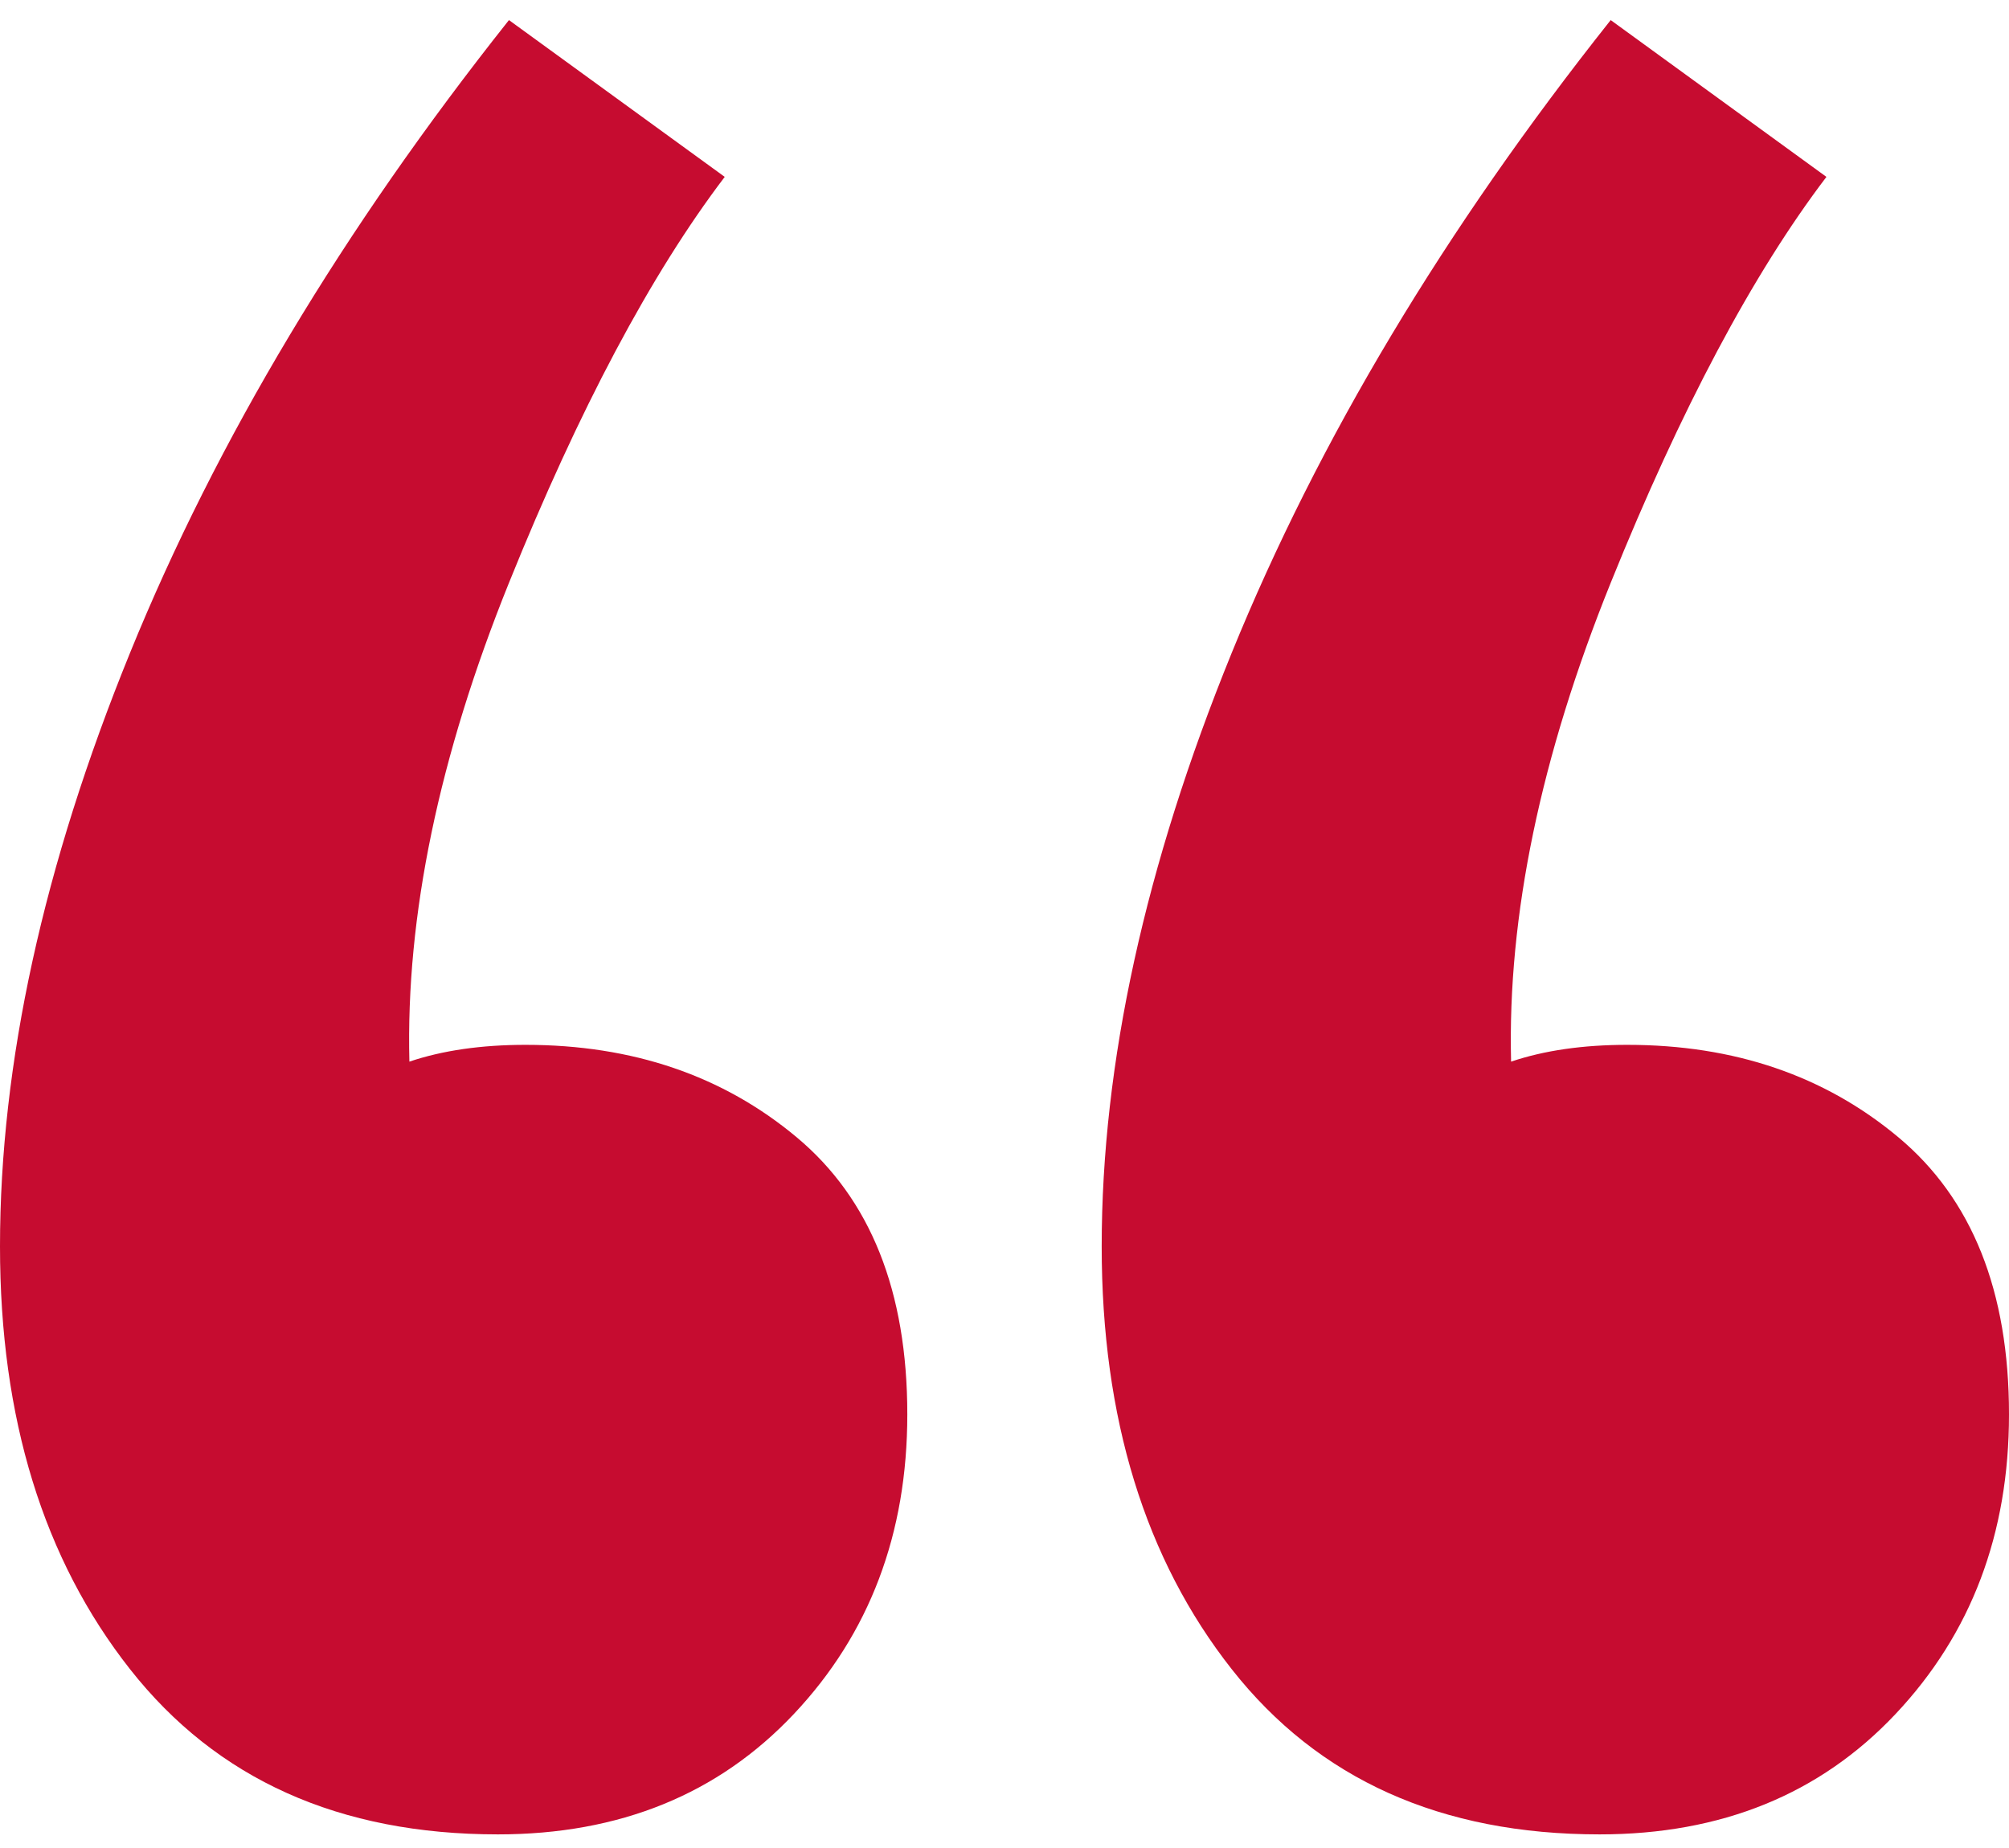 <svg width="50" height="46" viewBox="0 0 50 46" fill="none" xmlns="http://www.w3.org/2000/svg">
<path fill-rule="evenodd" clip-rule="evenodd" d="M12.392 45.661C15.421 45.661 17.876 44.662 19.758 42.664C21.64 40.667 22.581 38.181 22.581 35.207C22.581 32.141 21.663 29.841 19.827 28.308C17.991 26.774 15.742 26.008 13.08 26.008C11.979 26.008 11.015 26.147 10.189 26.426C10.097 22.802 10.923 18.829 12.667 14.508C14.411 10.187 16.201 6.819 18.037 4.403L12.667 0.5C8.537 5.704 5.393 10.954 3.236 16.251C1.079 21.547 0 26.472 0 31.026C0 35.3 1.079 38.808 3.236 41.549C5.393 44.291 8.445 45.661 12.392 45.661ZM39.811 45.661C42.84 45.661 45.296 44.662 47.177 42.664C49.059 40.667 50 38.181 50 35.207C50 32.141 49.082 29.841 47.246 28.308C45.41 26.774 43.162 26.008 40.5 26.008C39.398 26.008 38.434 26.147 37.608 26.426C37.516 22.802 38.343 18.829 40.087 14.508C41.831 10.187 43.62 6.819 45.456 4.403L40.087 0.5C35.956 5.704 32.812 10.954 30.655 16.251C28.498 21.547 27.419 26.472 27.419 31.026C27.419 35.3 28.498 38.808 30.655 41.549C32.812 44.291 35.864 45.661 39.811 45.661Z" fill="#C60C30"/>
</svg>
